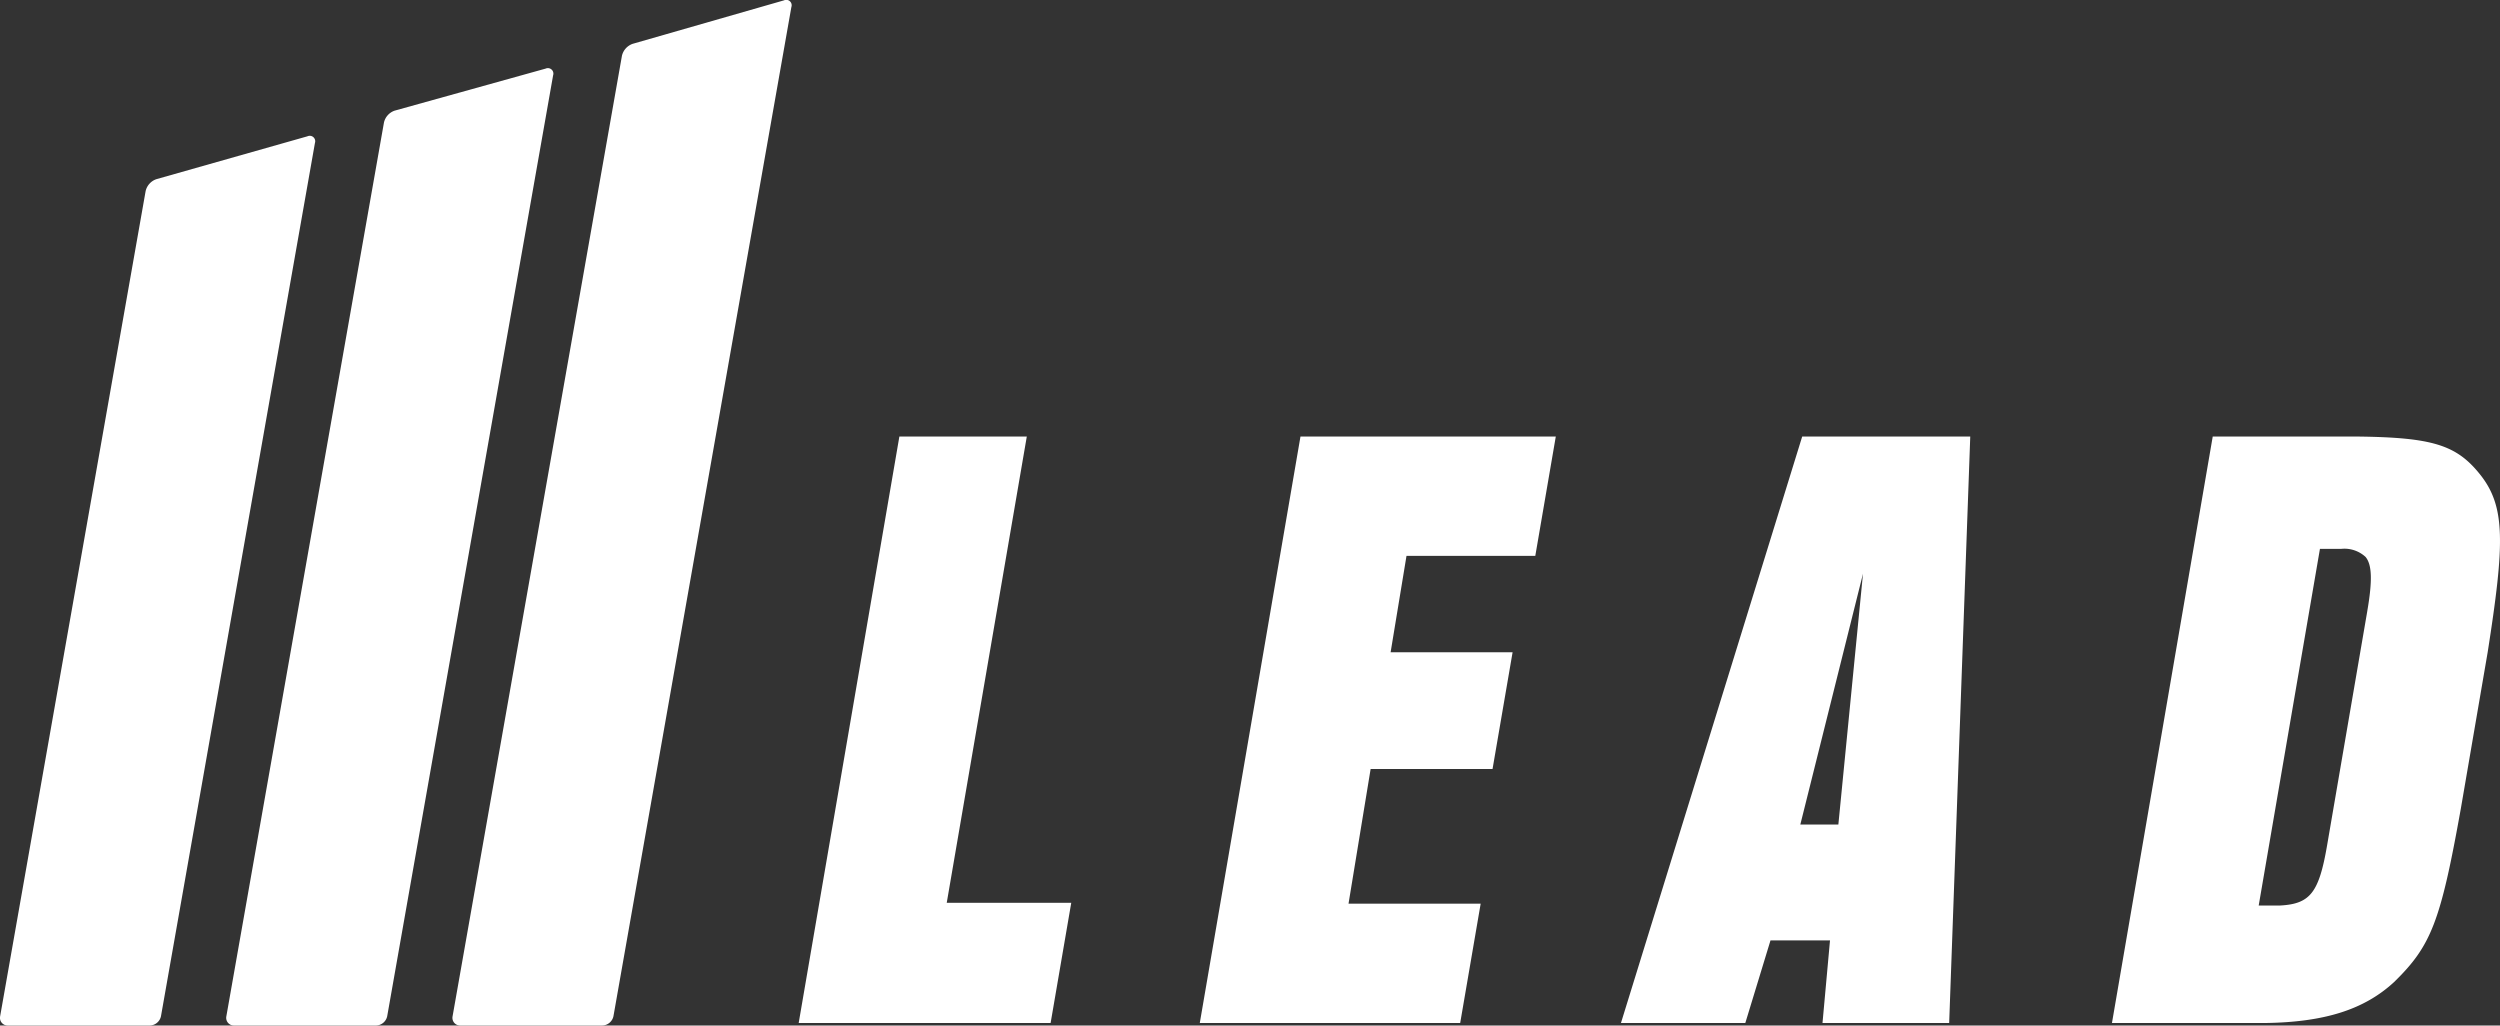 <svg xmlns="http://www.w3.org/2000/svg" viewBox="0 0 116.598 47.829"><rect x="0" y="0" width="116.598" height="47.829" fill="#333333" stroke="none"/><defs><style>.cls-1{fill:#fff;}</style></defs><title>logo</title><g id="レイヤー_2" data-name="レイヤー 2"><g id="レイヤー_1-2" data-name="レイヤー 1"><polygon class="cls-1" points="47.889 20.36 41.946 20.36 37.25 47.712 49 47.712 49.962 42.107 44.155 42.107 47.889 20.36"/><polygon class="cls-1" points="55.957 47.712 68.102 47.712 69.057 42.147 62.894 42.147 63.925 35.865 69.611 35.865 70.546 30.422 64.857 30.422 65.598 25.925 71.605 25.925 72.561 20.36 60.653 20.36 55.957 47.712"/><path class="cls-1" d="M75.6,47.712h5.8l1.175-3.854h2.775L85,47.712h5.908l.983-27.352H84.053ZM86.889,26.754l-1.149,11.7H83.966Z"/><path class="cls-1" d="M115.66,22.118c-1.1-1.371-2.219-1.716-5.706-1.758H103.2L98.5,47.712h7.166c2.759-.041,4.6-.628,5.989-1.907,1.736-1.691,2.172-2.822,3.113-8.072l1.254-7.306C116.819,25.335,116.869,23.626,115.66,22.118Zm-5.254,6.4-1.873,10.914c-.378,2.2-.786,2.723-2.18,2.8h-1.009L108.2,25.6h.98a1.452,1.452,0,0,1,1.149.376C110.63,26.344,110.653,27.079,110.406,28.514Z"/><path class="cls-1" d="M7.508,47.394a.547.547,0,0,1-.518.435H.371a.358.358,0,0,1-.364-.435L6.792,8.912a.771.771,0,0,1,.5-.555l7.048-2a.255.255,0,0,1,.348.314Z"/><path class="cls-1" d="M18.059,47.394a.546.546,0,0,1-.518.435H10.923a.358.358,0,0,1-.365-.435l7.35-41.681a.766.766,0,0,1,.5-.553L25.447,3.2a.257.257,0,0,1,.349.317Z"/><path class="cls-1" d="M28.611,47.394a.548.548,0,0,1-.519.435H21.474a.358.358,0,0,1-.365-.435L29.007,2.6a.777.777,0,0,1,.5-.556L36.562.017a.253.253,0,0,1,.347.312Z"/></g></g></svg>